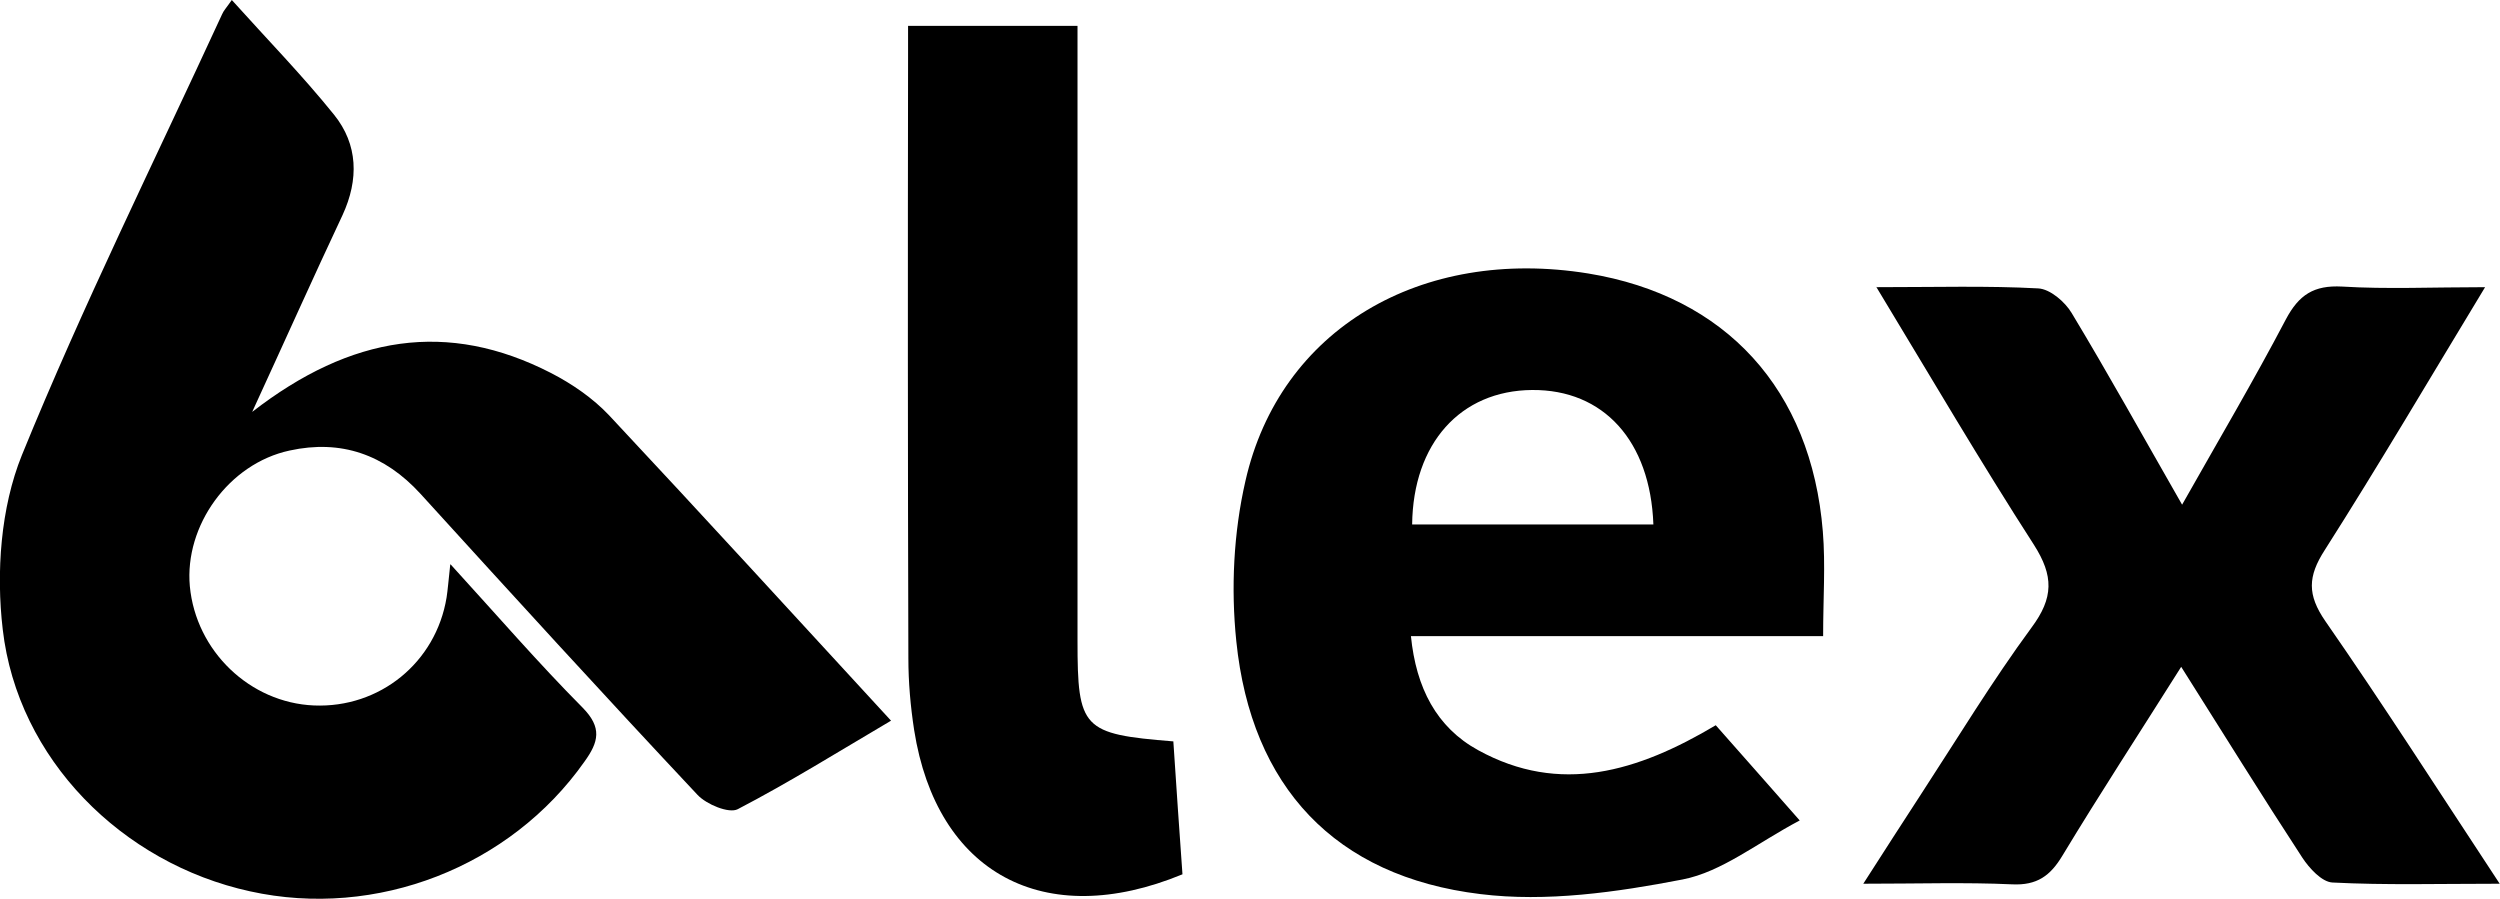 <?xml version="1.0" encoding="UTF-8"?>
<svg id="Calque_2" data-name="Calque 2" xmlns="http://www.w3.org/2000/svg" viewBox="0 0 82.18 29.55">
  <g id="Calque_1-2" data-name="Calque 1">
    <g>
      <path d="m14.81,18.55c1.56,1.71,2.9,3.26,4.34,4.71.65.66.53,1.13.06,1.78-2.43,3.45-6.83,5.18-10.99,4.26C4.01,28.38.58,24.95.09,20.69c-.22-1.87-.07-4,.63-5.73C2.72,10.05,5.08,5.29,7.3.47c.05-.12.14-.21.32-.47,1.16,1.29,2.32,2.48,3.36,3.77.79.98.82,2.13.28,3.3-.96,2.04-1.88,4.1-2.97,6.47,3.25-2.52,6.43-3.02,9.82-1.28.7.36,1.38.83,1.91,1.39,3.09,3.3,6.14,6.64,9.27,10.04-1.73,1.02-3.35,2.03-5.04,2.91-.29.15-1.03-.16-1.32-.47-3.07-3.27-6.09-6.58-9.11-9.9-1.18-1.29-2.61-1.79-4.3-1.42-2,.43-3.46,2.47-3.28,4.46.2,2.13,1.97,3.83,4.08,3.92,2.16.09,4.01-1.41,4.36-3.55.04-.26.06-.53.12-1.08Z"/>
      <path d="m59.93,20.91h-13.55c.17,1.7.84,3,2.21,3.75,2.69,1.48,5.24.71,7.81-.82.83.94,1.68,1.9,2.76,3.13-1.4.74-2.56,1.69-3.85,1.94-2.17.42-4.48.75-6.65.48-4.78-.58-7.53-3.53-8.02-8.31-.18-1.74-.09-3.57.3-5.27,1.13-4.99,5.77-7.71,11.27-6.82,4.52.74,7.33,3.81,7.71,8.48.09,1.1.01,2.21.01,3.43Zm-5.58-3.67c-.1-2.75-1.64-4.44-3.99-4.42s-3.91,1.75-3.94,4.42h7.93Z"/>
      <path d="m61.69,9.44c1.95,0,3.64-.05,5.31.04.39.02.88.44,1.1.81,1.2,1.99,2.33,4.03,3.63,6.3,1.21-2.14,2.36-4.09,3.41-6.09.43-.81.92-1.13,1.85-1.08,1.48.09,2.96.02,4.7.02-1.83,3.02-3.5,5.86-5.27,8.64-.56.87-.58,1.47.02,2.34,1.91,2.75,3.72,5.58,5.73,8.63-2,0-3.75.05-5.5-.04-.35-.02-.76-.47-.99-.82-1.32-2.02-2.59-4.07-3.98-6.27-1.38,2.19-2.68,4.18-3.9,6.2-.4.67-.84.99-1.66.95-1.54-.07-3.08-.02-4.89-.02.7-1.09,1.29-2.01,1.89-2.93,1.2-1.84,2.34-3.72,3.64-5.49.73-.98.73-1.7.08-2.72-1.74-2.7-3.37-5.48-5.19-8.49Z"/>
      <path d="m38.57,24.37c.1,1.53.2,2.96.3,4.37-4.55,1.88-8.08-.04-8.82-4.74-.12-.78-.19-1.57-.19-2.37-.02-6.58-.02-13.15-.01-19.73V.85h5.57v20.21c0,2.9.16,3.07,3.14,3.31Z"/>
    </g>
  </g>
</svg>